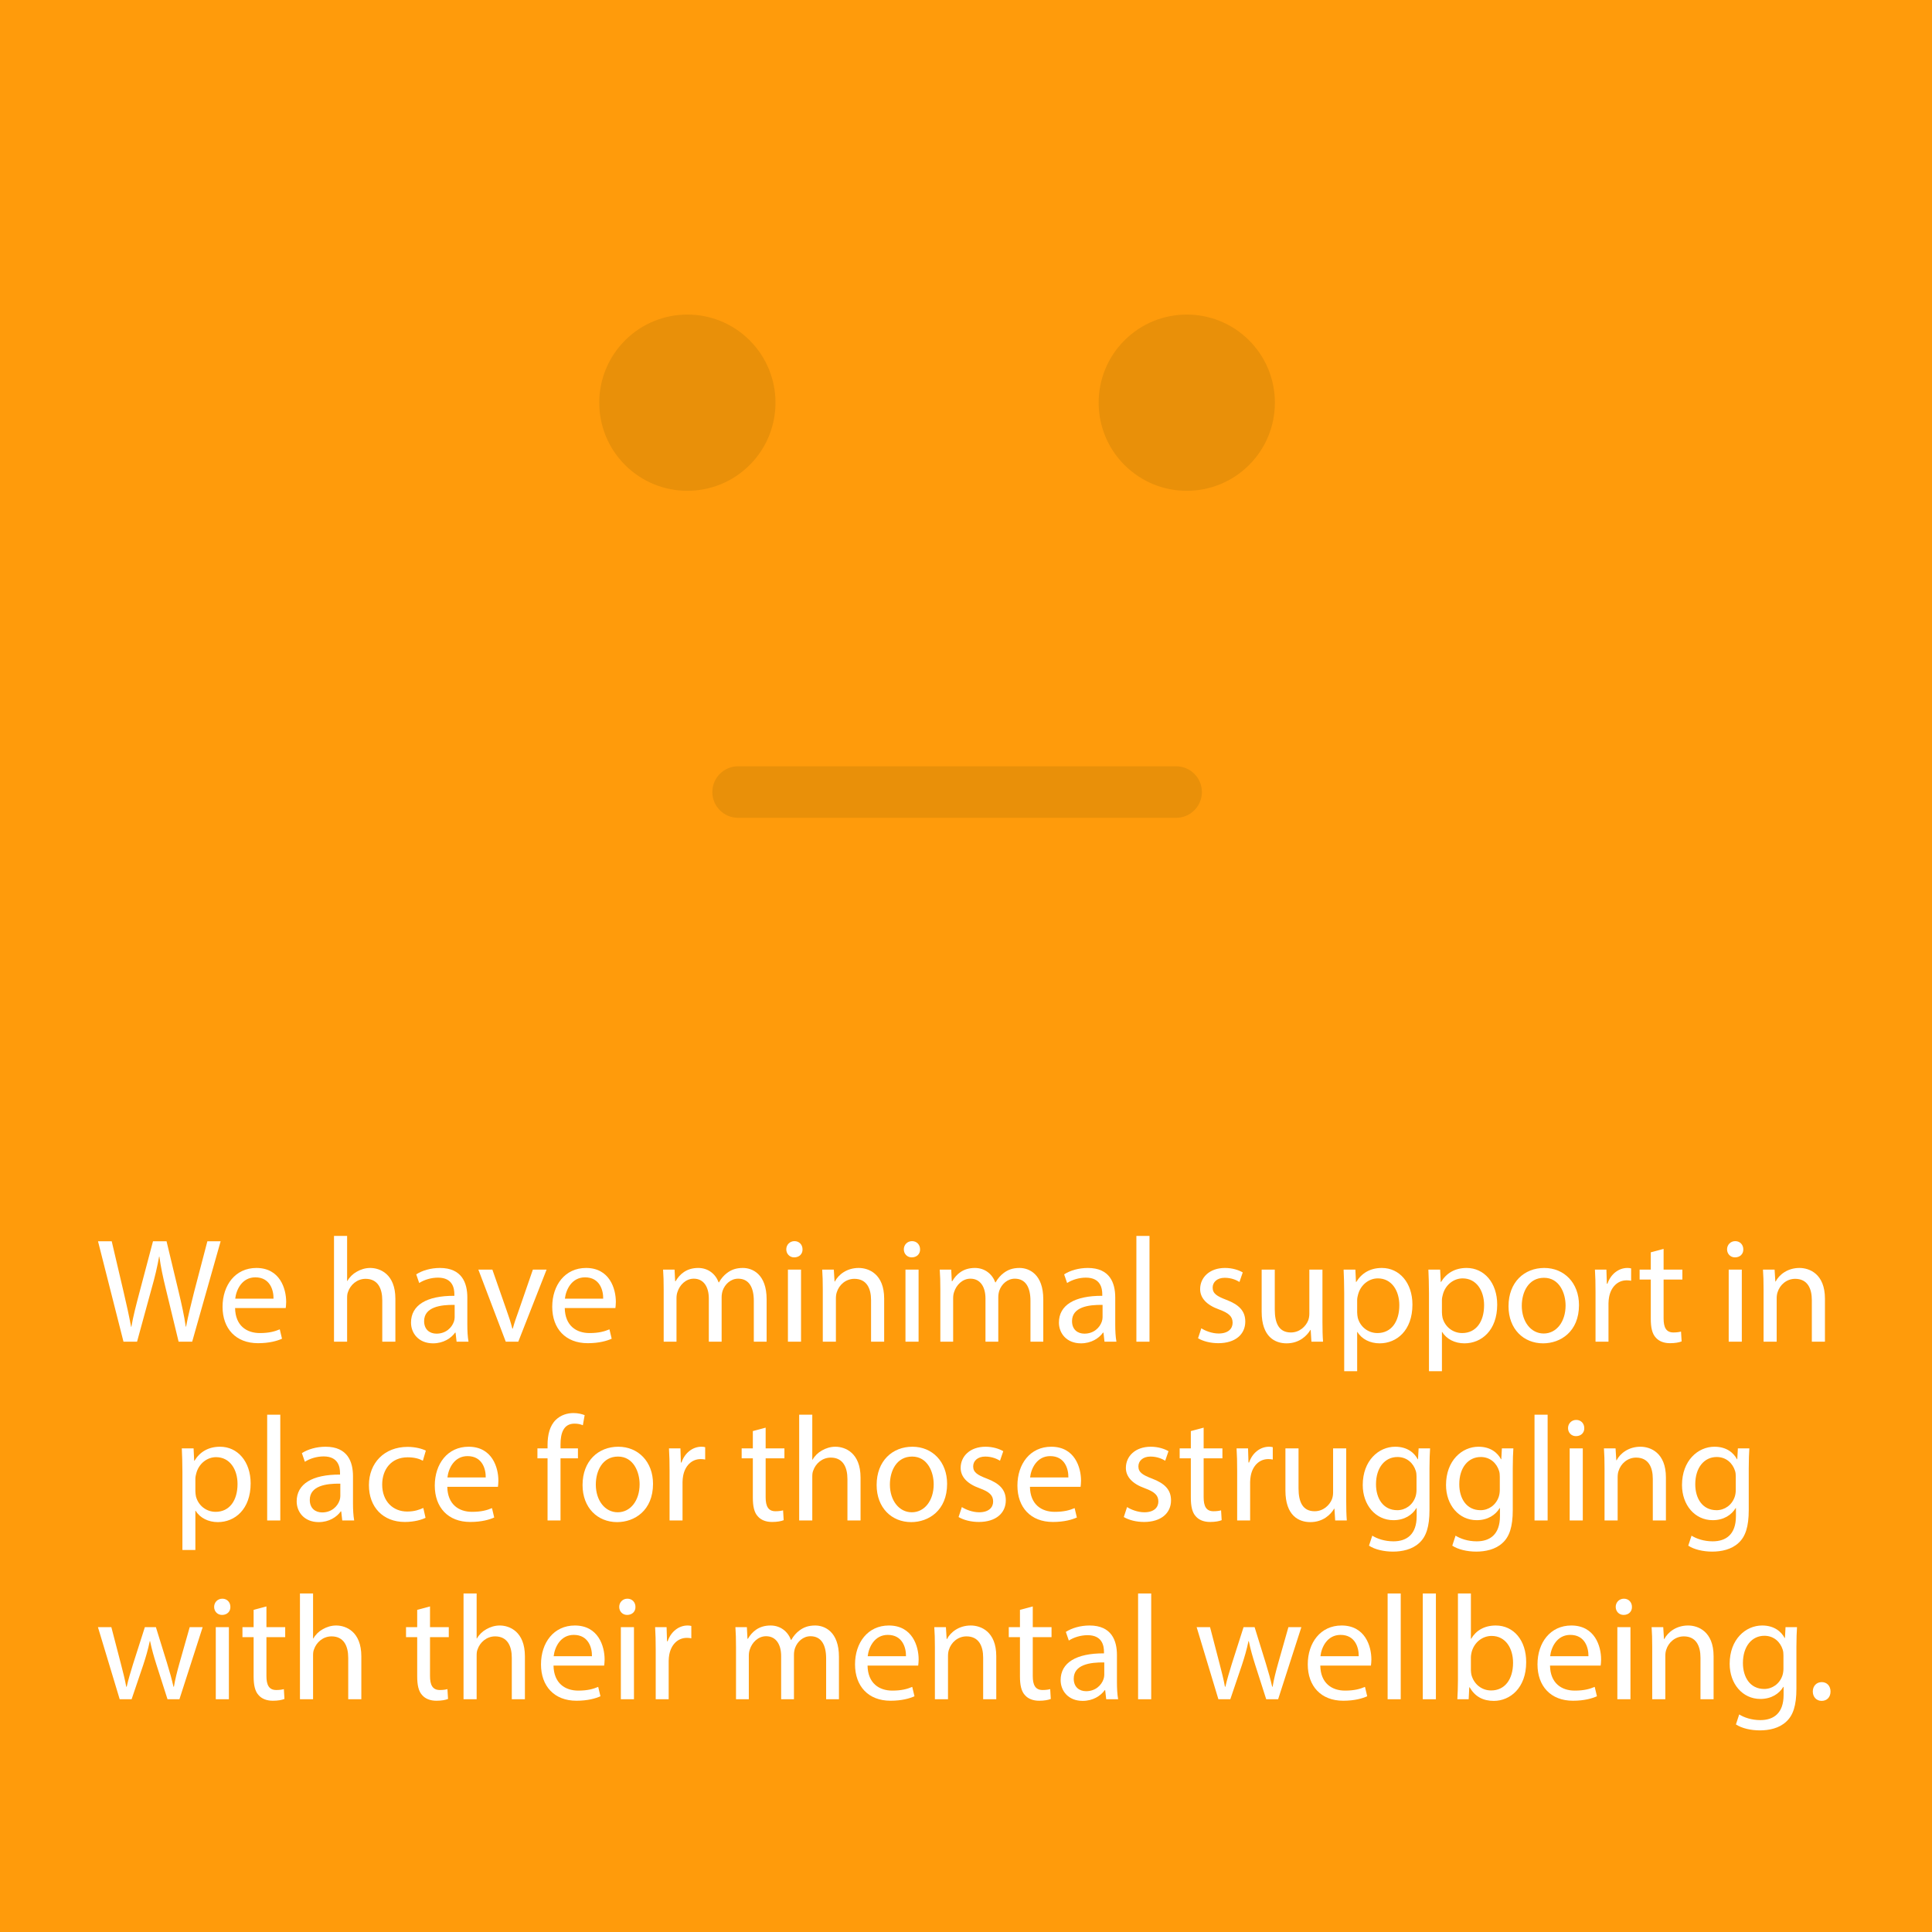 <svg xmlns="http://www.w3.org/2000/svg" viewBox="0 0 1945.25 1945.25"><defs><style>.d{fill:#fff;}.e{fill:#ff9b0b;}.f{fill:#af7104;}.g{opacity:.27;}</style></defs><g id="a"></g><g id="b"><g id="c"><g><rect class="e" width="1945.25" height="1945.25"></rect><g class="g"><circle class="f" cx="692.09" cy="405.45" r="88.73" transform="translate(-83.99 608.13) rotate(-45)"></circle><circle class="f" cx="1194.91" cy="405.45" r="88.73" transform="translate(63.29 963.68) rotate(-45)"></circle><path class="f" d="M1184.2,823.42h-441.04c-14.33,0-25.94-11.61-25.94-25.94s11.61-25.94,25.94-25.94h441.04c14.33,0,25.94,11.61,25.94,25.94s-11.61,25.94-25.94,25.94Z"></path></g><g><path class="d" d="M124.34,1350.9l-25.65-101.1h13.8l12,51.15c3,12.6,5.7,25.2,7.5,34.95h.3c1.65-10.05,4.8-22.05,8.25-35.1l13.5-51h13.65l12.3,51.3c2.85,12,5.55,24,7.05,34.65h.3c2.1-11.1,4.95-22.35,8.1-34.95l13.35-51h13.35l-28.65,101.1h-13.65l-12.75-52.65c-3.15-12.9-5.25-22.8-6.6-33h-.3c-1.8,10.05-4.05,19.95-7.8,33l-14.4,52.65h-13.65Z"></path><path class="d" d="M236.69,1317c.3,17.85,11.7,25.2,24.9,25.2,9.45,0,15.15-1.65,20.1-3.75l2.25,9.45c-4.65,2.1-12.6,4.5-24.15,4.5-22.35,0-35.7-14.7-35.7-36.6s12.9-39.15,34.05-39.15c23.7,0,30,20.85,30,34.2,0,2.7-.3,4.8-.45,6.15h-51Zm38.7-9.45c.15-8.4-3.45-21.45-18.3-21.45-13.35,0-19.2,12.3-20.25,21.45h38.55Z"></path><path class="d" d="M336.29,1244.4h13.2v45.3h.3c2.1-3.75,5.4-7.05,9.45-9.3,3.9-2.25,8.55-3.75,13.5-3.75,9.75,0,25.35,6,25.35,31.05v43.2h-13.2v-41.7c0-11.7-4.35-21.6-16.8-21.6-8.55,0-15.3,6-17.7,13.2-.75,1.8-.9,3.75-.9,6.3v43.8h-13.2v-106.5Z"></path><path class="d" d="M459.73,1350.9l-1.05-9.15h-.45c-4.05,5.7-11.85,10.8-22.2,10.8-14.7,0-22.2-10.35-22.2-20.85,0-17.55,15.6-27.15,43.65-27v-1.5c0-6-1.65-16.8-16.5-16.8-6.75,0-13.8,2.1-18.9,5.4l-3-8.7c6-3.9,14.7-6.45,23.85-6.45,22.2,0,27.6,15.15,27.6,29.7v27.15c0,6.3,.3,12.45,1.2,17.4h-12Zm-1.95-37.05c-14.4-.3-30.75,2.25-30.75,16.35,0,8.55,5.7,12.6,12.45,12.6,9.45,0,15.45-6,17.55-12.15,.45-1.35,.75-2.85,.75-4.2v-12.6Z"></path><path class="d" d="M495.74,1278.3l14.25,40.8c2.4,6.6,4.35,12.6,5.85,18.6h.45c1.65-6,3.75-12,6.15-18.6l14.1-40.8h13.8l-28.5,72.6h-12.6l-27.6-72.6h14.1Z"></path><path class="d" d="M568.63,1317c.3,17.85,11.7,25.2,24.9,25.2,9.45,0,15.15-1.65,20.1-3.75l2.25,9.45c-4.65,2.1-12.6,4.5-24.15,4.5-22.35,0-35.7-14.7-35.7-36.6s12.9-39.15,34.05-39.15c23.7,0,30,20.85,30,34.2,0,2.7-.3,4.8-.45,6.15h-51Zm38.7-9.45c.15-8.4-3.45-21.45-18.3-21.45-13.35,0-19.2,12.3-20.25,21.45h38.55Z"></path><path class="d" d="M668.23,1297.95c0-7.5-.15-13.65-.6-19.65h11.55l.6,11.7h.45c4.05-6.9,10.8-13.35,22.8-13.35,9.9,0,17.4,6,20.55,14.55h.3c2.25-4.05,5.1-7.2,8.1-9.45,4.35-3.3,9.15-5.1,16.05-5.1,9.6,0,23.85,6.3,23.85,31.5v42.75h-12.9v-41.1c0-13.95-5.1-22.35-15.75-22.35-7.5,0-13.35,5.55-15.6,12-.6,1.8-1.05,4.2-1.05,6.6v44.85h-12.9v-43.5c0-11.55-5.1-19.95-15.15-19.95-8.25,0-14.25,6.6-16.35,13.2-.75,1.95-1.05,4.2-1.05,6.45v43.8h-12.9v-52.95Z"></path><path class="d" d="M808.03,1257.9c.15,4.5-3.15,8.1-8.4,8.1-4.65,0-7.95-3.6-7.95-8.1s3.45-8.25,8.25-8.25,8.1,3.6,8.1,8.25Zm-14.7,93v-72.6h13.2v72.6h-13.2Z"></path><path class="d" d="M828.43,1297.95c0-7.5-.15-13.65-.6-19.65h11.7l.75,12h.3c3.6-6.9,12-13.65,24-13.65,10.05,0,25.65,6,25.65,30.9v43.35h-13.2v-41.85c0-11.7-4.35-21.45-16.8-21.45-8.7,0-15.45,6.15-17.7,13.5-.6,1.65-.9,3.9-.9,6.15v43.65h-13.2v-52.95Z"></path><path class="d" d="M926.38,1257.9c.15,4.5-3.15,8.1-8.4,8.1-4.65,0-7.95-3.6-7.95-8.1s3.45-8.25,8.25-8.25,8.1,3.6,8.1,8.25Zm-14.7,93v-72.6h13.2v72.6h-13.2Z"></path><path class="d" d="M946.78,1297.95c0-7.5-.15-13.65-.6-19.65h11.55l.6,11.7h.45c4.05-6.9,10.8-13.35,22.8-13.35,9.9,0,17.4,6,20.55,14.55h.3c2.25-4.05,5.1-7.2,8.1-9.45,4.35-3.3,9.15-5.1,16.05-5.1,9.6,0,23.85,6.3,23.85,31.5v42.75h-12.9v-41.1c0-13.95-5.1-22.35-15.75-22.35-7.5,0-13.35,5.55-15.6,12-.6,1.8-1.05,4.2-1.05,6.6v44.85h-12.9v-43.5c0-11.55-5.1-19.95-15.15-19.95-8.25,0-14.25,6.6-16.35,13.2-.75,1.95-1.05,4.2-1.05,6.45v43.8h-12.9v-52.95Z"></path><path class="d" d="M1112.08,1350.9l-1.05-9.15h-.45c-4.05,5.7-11.85,10.8-22.2,10.8-14.7,0-22.2-10.35-22.2-20.85,0-17.55,15.6-27.15,43.65-27v-1.5c0-6-1.65-16.8-16.5-16.8-6.75,0-13.8,2.1-18.9,5.4l-3-8.7c6-3.9,14.7-6.45,23.85-6.45,22.2,0,27.6,15.15,27.6,29.7v27.15c0,6.3,.3,12.45,1.2,17.4h-12Zm-1.95-37.05c-14.4-.3-30.75,2.25-30.75,16.35,0,8.55,5.7,12.6,12.45,12.6,9.45,0,15.45-6,17.55-12.15,.45-1.35,.75-2.85,.75-4.2v-12.6Z"></path><path class="d" d="M1144.18,1244.4h13.2v106.5h-13.2v-106.5Z"></path><path class="d" d="M1209.57,1337.4c3.9,2.55,10.8,5.25,17.4,5.25,9.6,0,14.1-4.8,14.1-10.8,0-6.3-3.75-9.75-13.5-13.35-13.05-4.65-19.2-11.85-19.2-20.55,0-11.7,9.45-21.3,25.05-21.3,7.35,0,13.8,2.1,17.85,4.5l-3.3,9.6c-2.85-1.8-8.1-4.2-14.85-4.2-7.8,0-12.15,4.5-12.15,9.9,0,6,4.35,8.7,13.8,12.3,12.6,4.8,19.05,11.1,19.05,21.9,0,12.75-9.9,21.75-27.15,21.75-7.95,0-15.3-1.95-20.4-4.95l3.3-10.05Z"></path><path class="d" d="M1331.52,1331.1c0,7.5,.15,14.1,.6,19.8h-11.7l-.75-11.85h-.3c-3.45,5.85-11.1,13.5-24,13.5-11.4,0-25.05-6.3-25.05-31.8v-42.45h13.2v40.2c0,13.8,4.2,23.1,16.2,23.1,8.85,0,15-6.15,17.4-12,.75-1.95,1.2-4.35,1.2-6.75v-44.55h13.2v52.8Z"></path><path class="d" d="M1353.42,1302c0-9.3-.3-16.8-.6-23.7h11.85l.6,12.45h.3c5.4-8.85,13.95-14.1,25.8-14.1,17.55,0,30.75,14.85,30.75,36.9,0,26.1-15.9,39-33,39-9.6,0-18-4.2-22.35-11.4h-.3v39.45h-13.05v-78.6Zm13.05,19.35c0,1.95,.3,3.75,.6,5.4,2.4,9.15,10.35,15.45,19.8,15.45,13.95,0,22.05-11.4,22.05-28.05,0-14.55-7.65-27-21.6-27-9,0-17.4,6.45-19.95,16.35-.45,1.65-.9,3.6-.9,5.4v12.45Z"></path><path class="d" d="M1438.77,1302c0-9.3-.3-16.8-.6-23.7h11.85l.6,12.45h.3c5.4-8.85,13.95-14.1,25.8-14.1,17.55,0,30.75,14.85,30.75,36.9,0,26.1-15.9,39-33,39-9.6,0-18-4.2-22.35-11.4h-.3v39.45h-13.05v-78.6Zm13.05,19.35c0,1.95,.3,3.75,.6,5.4,2.4,9.15,10.35,15.45,19.8,15.45,13.95,0,22.05-11.4,22.05-28.05,0-14.55-7.65-27-21.6-27-9,0-17.4,6.45-19.95,16.35-.45,1.65-.9,3.6-.9,5.4v12.45Z"></path><path class="d" d="M1589.82,1314c0,26.85-18.6,38.55-36.15,38.55-19.65,0-34.8-14.4-34.8-37.35,0-24.3,15.9-38.55,36-38.55s34.95,15.15,34.95,37.35Zm-57.6,.75c0,15.9,9.15,27.9,22.05,27.9s22.05-11.85,22.05-28.2c0-12.3-6.15-27.9-21.75-27.9s-22.35,14.4-22.35,28.2Z"></path><path class="d" d="M1606.47,1300.95c0-8.55-.15-15.9-.6-22.65h11.55l.45,14.25h.6c3.3-9.75,11.25-15.9,20.1-15.9,1.5,0,2.55,.15,3.75,.45v12.45c-1.35-.3-2.7-.45-4.5-.45-9.3,0-15.9,7.05-17.7,16.95-.3,1.8-.6,3.9-.6,6.15v38.7h-13.05v-49.95Z"></path><path class="d" d="M1675.01,1257.45v20.85h18.9v10.05h-18.9v39.15c0,9,2.55,14.1,9.9,14.1,3.45,0,6-.45,7.65-.9l.6,9.9c-2.55,1.05-6.6,1.8-11.7,1.8-6.15,0-11.1-1.95-14.25-5.55-3.75-3.9-5.1-10.35-5.1-18.9v-39.6h-11.25v-10.05h11.25v-17.4l12.9-3.45Z"></path><path class="d" d="M1755.26,1257.9c.15,4.5-3.15,8.1-8.4,8.1-4.65,0-7.95-3.6-7.95-8.1s3.45-8.25,8.25-8.25,8.1,3.6,8.1,8.25Zm-14.7,93v-72.6h13.2v72.6h-13.2Z"></path><path class="d" d="M1775.66,1297.95c0-7.5-.15-13.65-.6-19.65h11.7l.75,12h.3c3.6-6.9,12-13.65,24-13.65,10.05,0,25.65,6,25.65,30.9v43.35h-13.2v-41.85c0-11.7-4.35-21.45-16.8-21.45-8.7,0-15.45,6.15-17.7,13.5-.6,1.65-.9,3.9-.9,6.15v43.65h-13.2v-52.95Z"></path><path class="d" d="M183.66,1482c0-9.3-.3-16.8-.6-23.7h11.85l.6,12.45h.3c5.4-8.85,13.95-14.1,25.8-14.1,17.55,0,30.75,14.85,30.75,36.9,0,26.1-15.9,39-33,39-9.6,0-18-4.2-22.35-11.4h-.3v39.45h-13.05v-78.6Zm13.05,19.35c0,1.95,.3,3.75,.6,5.4,2.4,9.15,10.35,15.45,19.8,15.45,13.95,0,22.05-11.4,22.05-28.05,0-14.55-7.65-27-21.6-27-9,0-17.4,6.45-19.95,16.35-.45,1.65-.9,3.6-.9,5.4v12.45Z"></path><path class="d" d="M269.01,1424.4h13.2v106.5h-13.2v-106.5Z"></path><path class="d" d="M344.61,1530.9l-1.05-9.15h-.45c-4.05,5.7-11.85,10.8-22.2,10.8-14.7,0-22.2-10.35-22.2-20.85,0-17.55,15.6-27.15,43.65-27v-1.5c0-6-1.65-16.8-16.5-16.8-6.75,0-13.8,2.1-18.9,5.4l-3-8.7c6-3.9,14.7-6.45,23.85-6.45,22.2,0,27.6,15.15,27.6,29.7v27.15c0,6.3,.3,12.45,1.2,17.4h-12Zm-1.95-37.05c-14.4-.3-30.75,2.25-30.75,16.35,0,8.55,5.7,12.6,12.45,12.6,9.45,0,15.45-6,17.55-12.15,.45-1.35,.75-2.85,.75-4.2v-12.6Z"></path><path class="d" d="M428.46,1528.2c-3.45,1.8-11.1,4.2-20.85,4.2-21.9,0-36.15-14.85-36.15-37.05s15.3-38.55,39-38.55c7.8,0,14.7,1.95,18.3,3.75l-3,10.2c-3.15-1.8-8.1-3.45-15.3-3.45-16.65,0-25.65,12.3-25.65,27.45,0,16.8,10.8,27.15,25.2,27.15,7.5,0,12.45-1.95,16.2-3.6l2.25,9.9Z"></path><path class="d" d="M450.36,1497c.3,17.85,11.7,25.2,24.9,25.2,9.45,0,15.15-1.65,20.1-3.75l2.25,9.45c-4.65,2.1-12.6,4.5-24.15,4.5-22.35,0-35.7-14.7-35.7-36.6s12.9-39.15,34.05-39.15c23.7,0,30,20.85,30,34.2,0,2.7-.3,4.8-.45,6.15h-51Zm38.7-9.45c.15-8.4-3.45-21.45-18.3-21.45-13.35,0-19.2,12.3-20.25,21.45h38.55Z"></path><path class="d" d="M551.31,1530.9v-62.55h-10.2v-10.05h10.2v-3.45c0-10.2,2.25-19.5,8.4-25.35,4.95-4.8,11.55-6.75,17.7-6.75,4.65,0,8.7,1.05,11.25,2.1l-1.8,10.2c-1.95-.9-4.65-1.65-8.4-1.65-11.25,0-14.1,9.9-14.1,21v3.9h17.55v10.05h-17.55v62.55h-13.05Z"></path><path class="d" d="M657.5,1494c0,26.85-18.6,38.55-36.15,38.55-19.65,0-34.8-14.4-34.8-37.35,0-24.3,15.9-38.55,36-38.55s34.95,15.15,34.95,37.35Zm-57.6,.75c0,15.9,9.15,27.9,22.05,27.9s22.05-11.85,22.05-28.2c0-12.3-6.15-27.9-21.75-27.9s-22.35,14.4-22.35,28.2Z"></path><path class="d" d="M674.16,1480.95c0-8.55-.15-15.9-.6-22.65h11.55l.45,14.25h.6c3.3-9.75,11.25-15.9,20.1-15.9,1.5,0,2.55,.15,3.75,.45v12.45c-1.35-.3-2.7-.45-4.5-.45-9.3,0-15.9,7.05-17.7,16.95-.3,1.8-.6,3.9-.6,6.15v38.7h-13.05v-49.95Z"></path><path class="d" d="M770.9,1437.45v20.85h18.9v10.05h-18.9v39.15c0,9,2.55,14.1,9.9,14.1,3.45,0,6-.45,7.65-.9l.6,9.9c-2.55,1.05-6.6,1.8-11.7,1.8-6.15,0-11.1-1.95-14.25-5.55-3.75-3.9-5.1-10.35-5.1-18.9v-39.6h-11.25v-10.05h11.25v-17.4l12.9-3.45Z"></path><path class="d" d="M804.65,1424.4h13.2v45.3h.3c2.1-3.75,5.4-7.05,9.45-9.3,3.9-2.25,8.55-3.75,13.5-3.75,9.75,0,25.35,6,25.35,31.05v43.2h-13.2v-41.7c0-11.7-4.35-21.6-16.8-21.6-8.55,0-15.3,6-17.7,13.2-.75,1.8-.9,3.75-.9,6.3v43.8h-13.2v-106.5Z"></path><path class="d" d="M953.6,1494c0,26.85-18.6,38.55-36.15,38.55-19.65,0-34.8-14.4-34.8-37.35,0-24.3,15.9-38.55,36-38.55s34.95,15.15,34.95,37.35Zm-57.6,.75c0,15.9,9.15,27.9,22.05,27.9s22.05-11.85,22.05-28.2c0-12.3-6.15-27.9-21.75-27.9s-22.35,14.4-22.35,28.2Z"></path><path class="d" d="M968.45,1517.4c3.9,2.55,10.8,5.25,17.4,5.25,9.6,0,14.1-4.8,14.1-10.8,0-6.3-3.75-9.75-13.5-13.35-13.05-4.65-19.2-11.85-19.2-20.55,0-11.7,9.45-21.3,25.05-21.3,7.35,0,13.8,2.1,17.85,4.5l-3.3,9.6c-2.85-1.8-8.1-4.2-14.85-4.2-7.8,0-12.15,4.5-12.15,9.9,0,6,4.35,8.7,13.8,12.3,12.6,4.8,19.05,11.1,19.05,21.9,0,12.75-9.9,21.75-27.15,21.75-7.95,0-15.3-1.95-20.4-4.95l3.3-10.05Z"></path><path class="d" d="M1037,1497c.3,17.85,11.7,25.2,24.9,25.2,9.45,0,15.15-1.65,20.1-3.75l2.25,9.45c-4.65,2.1-12.6,4.5-24.15,4.5-22.35,0-35.7-14.7-35.7-36.6s12.9-39.15,34.05-39.15c23.7,0,30,20.85,30,34.2,0,2.7-.3,4.8-.45,6.15h-51Zm38.7-9.45c.15-8.4-3.45-21.45-18.3-21.45-13.35,0-19.2,12.3-20.25,21.45h38.55Z"></path><path class="d" d="M1134.8,1517.4c3.9,2.55,10.8,5.25,17.4,5.25,9.6,0,14.1-4.8,14.1-10.8,0-6.3-3.75-9.75-13.5-13.35-13.05-4.65-19.2-11.85-19.2-20.55,0-11.7,9.45-21.3,25.05-21.3,7.35,0,13.8,2.1,17.85,4.5l-3.3,9.6c-2.85-1.8-8.1-4.2-14.85-4.2-7.8,0-12.15,4.5-12.15,9.9,0,6,4.35,8.7,13.8,12.3,12.6,4.8,19.05,11.1,19.05,21.9,0,12.75-9.9,21.75-27.15,21.75-7.95,0-15.3-1.95-20.4-4.95l3.3-10.05Z"></path><path class="d" d="M1211.9,1437.45v20.85h18.9v10.05h-18.9v39.15c0,9,2.55,14.1,9.9,14.1,3.45,0,6-.45,7.65-.9l.6,9.9c-2.55,1.05-6.6,1.8-11.7,1.8-6.15,0-11.1-1.95-14.25-5.55-3.75-3.9-5.1-10.35-5.1-18.9v-39.6h-11.25v-10.05h11.25v-17.4l12.9-3.45Z"></path><path class="d" d="M1245.65,1480.95c0-8.55-.15-15.9-.6-22.65h11.55l.45,14.25h.6c3.3-9.75,11.25-15.9,20.1-15.9,1.5,0,2.55,.15,3.75,.45v12.45c-1.35-.3-2.7-.45-4.5-.45-9.3,0-15.9,7.05-17.7,16.95-.3,1.8-.6,3.9-.6,6.15v38.7h-13.05v-49.95Z"></path><path class="d" d="M1355.44,1511.1c0,7.5,.15,14.1,.6,19.8h-11.7l-.75-11.85h-.3c-3.45,5.85-11.1,13.5-24,13.5-11.4,0-25.05-6.3-25.05-31.8v-42.45h13.2v40.2c0,13.8,4.2,23.1,16.2,23.1,8.85,0,15-6.15,17.4-12,.75-1.95,1.2-4.35,1.2-6.75v-44.55h13.2v52.8Z"></path><path class="d" d="M1439.89,1458.3c-.3,5.25-.6,11.1-.6,19.95v42.15c0,16.65-3.3,26.85-10.35,33.15-7.05,6.6-17.25,8.7-26.4,8.7s-18.3-2.1-24.15-6l3.3-10.05c4.8,3,12.3,5.7,21.3,5.7,13.5,0,23.4-7.05,23.4-25.35v-8.1h-.3c-4.05,6.75-11.85,12.15-23.1,12.15-18,0-30.9-15.3-30.9-35.4,0-24.6,16.05-38.55,32.7-38.55,12.6,0,19.5,6.6,22.65,12.6h.3l.6-10.95h11.55Zm-13.65,28.65c0-2.25-.15-4.2-.75-6-2.4-7.65-8.85-13.95-18.45-13.95-12.6,0-21.6,10.65-21.6,27.45,0,14.25,7.2,26.1,21.45,26.1,8.1,0,15.45-5.1,18.3-13.5,.75-2.25,1.05-4.8,1.05-7.05v-13.05Z"></path><path class="d" d="M1523.74,1458.3c-.3,5.25-.6,11.1-.6,19.95v42.15c0,16.65-3.3,26.85-10.35,33.15-7.05,6.6-17.25,8.7-26.4,8.7s-18.3-2.1-24.15-6l3.3-10.05c4.8,3,12.3,5.7,21.3,5.7,13.5,0,23.4-7.05,23.4-25.35v-8.1h-.3c-4.05,6.75-11.85,12.15-23.1,12.15-18,0-30.9-15.3-30.9-35.4,0-24.6,16.05-38.55,32.7-38.55,12.6,0,19.5,6.6,22.65,12.6h.3l.6-10.95h11.55Zm-13.65,28.65c0-2.25-.15-4.2-.75-6-2.4-7.65-8.85-13.95-18.45-13.95-12.6,0-21.6,10.65-21.6,27.45,0,14.25,7.2,26.1,21.45,26.1,8.1,0,15.45-5.1,18.3-13.5,.75-2.25,1.05-4.8,1.05-7.05v-13.05Z"></path><path class="d" d="M1545.04,1424.4h13.2v106.5h-13.2v-106.5Z"></path><path class="d" d="M1595.14,1437.9c.15,4.5-3.15,8.1-8.4,8.1-4.65,0-7.95-3.6-7.95-8.1s3.45-8.25,8.25-8.25,8.1,3.6,8.1,8.25Zm-14.7,93v-72.6h13.2v72.6h-13.2Z"></path><path class="d" d="M1615.54,1477.95c0-7.5-.15-13.65-.6-19.65h11.7l.75,12h.3c3.6-6.9,12-13.65,24-13.65,10.05,0,25.65,6,25.65,30.9v43.35h-13.2v-41.85c0-11.7-4.35-21.45-16.8-21.45-8.7,0-15.45,6.15-17.7,13.5-.6,1.65-.9,3.9-.9,6.15v43.65h-13.2v-52.95Z"></path><path class="d" d="M1761.34,1458.3c-.3,5.25-.6,11.1-.6,19.95v42.15c0,16.65-3.3,26.85-10.35,33.15-7.05,6.6-17.25,8.7-26.4,8.7s-18.3-2.1-24.15-6l3.3-10.05c4.8,3,12.3,5.7,21.3,5.7,13.5,0,23.4-7.05,23.4-25.35v-8.1h-.3c-4.05,6.75-11.85,12.15-23.1,12.15-18,0-30.9-15.3-30.9-35.4,0-24.6,16.05-38.55,32.7-38.55,12.6,0,19.5,6.6,22.65,12.6h.3l.6-10.95h11.55Zm-13.65,28.65c0-2.25-.15-4.2-.75-6-2.4-7.65-8.85-13.95-18.45-13.95-12.6,0-21.6,10.65-21.6,27.45,0,14.25,7.2,26.1,21.45,26.1,8.1,0,15.45-5.1,18.3-13.5,.75-2.25,1.05-4.8,1.05-7.05v-13.05Z"></path><path class="d" d="M112.11,1638.3l9.6,36.9c2.1,8.1,4.05,15.6,5.4,23.1h.45c1.65-7.35,4.05-15.15,6.45-22.95l11.85-37.05h11.1l11.25,36.3c2.7,8.7,4.8,16.35,6.45,23.7h.45c1.2-7.35,3.15-15,5.55-23.55l10.35-36.45h13.05l-23.4,72.6h-12l-11.1-34.65c-2.55-8.1-4.65-15.3-6.45-23.85h-.3c-1.8,8.7-4.05,16.2-6.6,24l-11.7,34.5h-12l-21.9-72.6h13.5Z"></path><path class="d" d="M231.96,1617.9c.15,4.5-3.15,8.1-8.4,8.1-4.65,0-7.95-3.6-7.95-8.1s3.45-8.25,8.25-8.25,8.1,3.6,8.1,8.25Zm-14.7,93v-72.6h13.2v72.6h-13.2Z"></path><path class="d" d="M268.26,1617.45v20.85h18.9v10.05h-18.9v39.15c0,9,2.55,14.1,9.9,14.1,3.45,0,6-.45,7.65-.9l.6,9.9c-2.55,1.05-6.6,1.8-11.7,1.8-6.15,0-11.1-1.95-14.25-5.55-3.75-3.9-5.1-10.35-5.1-18.9v-39.6h-11.25v-10.05h11.25v-17.4l12.9-3.45Z"></path><path class="d" d="M302.01,1604.4h13.2v45.3h.3c2.1-3.75,5.4-7.05,9.45-9.3,3.9-2.25,8.55-3.75,13.5-3.75,9.75,0,25.35,6,25.35,31.05v43.2h-13.2v-41.7c0-11.7-4.35-21.6-16.8-21.6-8.55,0-15.3,6-17.7,13.2-.75,1.8-.9,3.75-.9,6.3v43.8h-13.2v-106.5Z"></path><path class="d" d="M432.96,1617.45v20.85h18.9v10.05h-18.9v39.15c0,9,2.55,14.1,9.9,14.1,3.45,0,6-.45,7.65-.9l.6,9.9c-2.55,1.05-6.6,1.8-11.7,1.8-6.15,0-11.1-1.95-14.25-5.55-3.75-3.9-5.1-10.35-5.1-18.9v-39.6h-11.25v-10.05h11.25v-17.4l12.9-3.45Z"></path><path class="d" d="M466.71,1604.4h13.2v45.3h.3c2.1-3.75,5.4-7.05,9.45-9.3,3.9-2.25,8.55-3.75,13.5-3.75,9.75,0,25.35,6,25.35,31.05v43.2h-13.2v-41.7c0-11.7-4.35-21.6-16.8-21.6-8.55,0-15.3,6-17.7,13.2-.75,1.8-.9,3.75-.9,6.3v43.8h-13.2v-106.5Z"></path><path class="d" d="M557.31,1677c.3,17.85,11.7,25.2,24.9,25.2,9.45,0,15.15-1.65,20.1-3.75l2.25,9.45c-4.65,2.1-12.6,4.5-24.15,4.5-22.35,0-35.7-14.7-35.7-36.6s12.9-39.15,34.05-39.15c23.7,0,30,20.85,30,34.2,0,2.7-.3,4.8-.45,6.15h-51Zm38.7-9.45c.15-8.4-3.45-21.45-18.3-21.45-13.35,0-19.2,12.3-20.25,21.45h38.55Z"></path><path class="d" d="M639.81,1617.9c.15,4.5-3.15,8.1-8.4,8.1-4.65,0-7.95-3.6-7.95-8.1s3.45-8.25,8.25-8.25,8.1,3.6,8.1,8.25Zm-14.7,93v-72.6h13.2v72.6h-13.2Z"></path><path class="d" d="M660.21,1660.95c0-8.55-.15-15.9-.6-22.65h11.55l.45,14.25h.6c3.3-9.75,11.25-15.9,20.1-15.9,1.5,0,2.55,.15,3.75,.45v12.45c-1.35-.3-2.7-.45-4.5-.45-9.3,0-15.9,7.05-17.7,16.95-.3,1.8-.6,3.9-.6,6.15v38.7h-13.05v-49.95Z"></path><path class="d" d="M741.05,1657.95c0-7.5-.15-13.65-.6-19.65h11.55l.6,11.7h.45c4.05-6.9,10.8-13.35,22.8-13.35,9.9,0,17.4,6,20.55,14.55h.3c2.25-4.05,5.1-7.2,8.1-9.45,4.35-3.3,9.15-5.1,16.05-5.1,9.6,0,23.85,6.3,23.85,31.5v42.75h-12.9v-41.1c0-13.95-5.1-22.35-15.75-22.35-7.5,0-13.35,5.55-15.6,12-.6,1.8-1.05,4.2-1.05,6.6v44.85h-12.9v-43.5c0-11.55-5.1-19.95-15.15-19.95-8.25,0-14.25,6.6-16.35,13.2-.75,1.95-1.05,4.2-1.05,6.45v43.8h-12.9v-52.95Z"></path><path class="d" d="M873.5,1677c.3,17.85,11.7,25.2,24.9,25.2,9.45,0,15.15-1.65,20.1-3.75l2.25,9.45c-4.65,2.1-12.6,4.5-24.15,4.5-22.35,0-35.7-14.7-35.7-36.6s12.9-39.15,34.05-39.15c23.7,0,30,20.85,30,34.2,0,2.7-.3,4.8-.45,6.15h-51Zm38.7-9.45c.15-8.4-3.45-21.45-18.3-21.45-13.35,0-19.2,12.3-20.25,21.45h38.55Z"></path><path class="d" d="M941.3,1657.95c0-7.5-.15-13.65-.6-19.65h11.7l.75,12h.3c3.6-6.9,12-13.65,24-13.65,10.05,0,25.65,6,25.65,30.9v43.35h-13.2v-41.85c0-11.7-4.35-21.45-16.8-21.45-8.7,0-15.45,6.15-17.7,13.5-.6,1.65-.9,3.9-.9,6.15v43.65h-13.2v-52.95Z"></path><path class="d" d="M1039.85,1617.45v20.85h18.9v10.05h-18.9v39.15c0,9,2.55,14.1,9.9,14.1,3.45,0,6-.45,7.65-.9l.6,9.9c-2.55,1.05-6.6,1.8-11.7,1.8-6.15,0-11.1-1.95-14.25-5.55-3.75-3.9-5.1-10.35-5.1-18.9v-39.6h-11.25v-10.05h11.25v-17.4l12.9-3.45Z"></path><path class="d" d="M1113.8,1710.9l-1.05-9.15h-.45c-4.05,5.7-11.85,10.8-22.2,10.8-14.7,0-22.2-10.35-22.2-20.85,0-17.55,15.6-27.15,43.65-27v-1.5c0-6-1.65-16.8-16.5-16.8-6.75,0-13.8,2.1-18.9,5.4l-3-8.7c6-3.9,14.7-6.45,23.85-6.45,22.2,0,27.6,15.15,27.6,29.7v27.15c0,6.3,.3,12.45,1.2,17.4h-12Zm-1.95-37.05c-14.4-.3-30.75,2.25-30.75,16.35,0,8.55,5.7,12.6,12.45,12.6,9.45,0,15.45-6,17.55-12.15,.45-1.35,.75-2.85,.75-4.2v-12.6Z"></path><path class="d" d="M1145.9,1604.4h13.2v106.5h-13.2v-106.5Z"></path><path class="d" d="M1218.35,1638.3l9.6,36.9c2.1,8.1,4.05,15.6,5.4,23.1h.45c1.65-7.35,4.05-15.15,6.45-22.95l11.85-37.05h11.1l11.25,36.3c2.7,8.7,4.8,16.35,6.45,23.7h.45c1.2-7.35,3.15-15,5.55-23.55l10.35-36.45h13.05l-23.4,72.6h-12l-11.1-34.65c-2.55-8.1-4.65-15.3-6.45-23.85h-.3c-1.8,8.7-4.05,16.2-6.6,24l-11.7,34.5h-12l-21.9-72.6h13.5Z"></path><path class="d" d="M1329.34,1677c.3,17.85,11.7,25.2,24.9,25.2,9.45,0,15.15-1.65,20.1-3.75l2.25,9.45c-4.65,2.1-12.6,4.5-24.15,4.5-22.35,0-35.7-14.7-35.7-36.6s12.9-39.15,34.05-39.15c23.7,0,30,20.85,30,34.2,0,2.7-.3,4.8-.45,6.15h-51Zm38.7-9.45c.15-8.4-3.45-21.45-18.3-21.45-13.35,0-19.2,12.3-20.25,21.45h38.55Z"></path><path class="d" d="M1397.14,1604.4h13.2v106.5h-13.2v-106.5Z"></path><path class="d" d="M1432.54,1604.4h13.2v106.5h-13.2v-106.5Z"></path><path class="d" d="M1467.34,1710.9c.3-4.95,.6-12.3,.6-18.75v-87.75h13.05v45.6h.3c4.65-8.1,13.05-13.35,24.75-13.35,18,0,30.75,15,30.6,37.05,0,25.95-16.35,38.85-32.55,38.85-10.5,0-18.9-4.05-24.3-13.65h-.45l-.6,12h-11.4Zm13.65-29.1c0,1.65,.3,3.3,.6,4.8,2.55,9.15,10.2,15.45,19.8,15.45,13.8,0,22.05-11.25,22.05-27.9,0-14.55-7.5-27-21.6-27-9,0-17.4,6.15-20.1,16.2-.3,1.5-.75,3.3-.75,5.4v13.05Z"></path><path class="d" d="M1560.64,1677c.3,17.85,11.7,25.2,24.9,25.2,9.45,0,15.15-1.65,20.1-3.75l2.25,9.45c-4.65,2.1-12.6,4.5-24.15,4.5-22.35,0-35.7-14.7-35.7-36.6s12.9-39.15,34.05-39.15c23.7,0,30,20.85,30,34.2,0,2.7-.3,4.8-.45,6.15h-51Zm38.7-9.45c.15-8.4-3.45-21.45-18.3-21.45-13.35,0-19.2,12.3-20.25,21.45h38.55Z"></path><path class="d" d="M1643.14,1617.9c.15,4.5-3.15,8.1-8.4,8.1-4.65,0-7.95-3.6-7.95-8.1s3.45-8.25,8.25-8.25,8.1,3.6,8.1,8.25Zm-14.7,93v-72.6h13.2v72.6h-13.2Z"></path><path class="d" d="M1663.54,1657.95c0-7.5-.15-13.65-.6-19.65h11.7l.75,12h.3c3.6-6.9,12-13.65,24-13.65,10.05,0,25.65,6,25.65,30.9v43.35h-13.2v-41.85c0-11.7-4.35-21.45-16.8-21.45-8.7,0-15.45,6.15-17.7,13.5-.6,1.65-.9,3.9-.9,6.15v43.65h-13.2v-52.95Z"></path><path class="d" d="M1809.33,1638.3c-.3,5.25-.6,11.1-.6,19.95v42.15c0,16.65-3.3,26.85-10.35,33.15-7.05,6.6-17.25,8.7-26.4,8.7s-18.3-2.1-24.15-6l3.3-10.05c4.8,3,12.3,5.7,21.3,5.7,13.5,0,23.4-7.05,23.4-25.35v-8.1h-.3c-4.05,6.75-11.85,12.15-23.1,12.15-18,0-30.9-15.3-30.9-35.4,0-24.6,16.05-38.55,32.7-38.55,12.6,0,19.5,6.6,22.65,12.6h.3l.6-10.95h11.55Zm-13.65,28.65c0-2.25-.15-4.2-.75-6-2.4-7.65-8.85-13.95-18.45-13.95-12.6,0-21.6,10.65-21.6,27.45,0,14.25,7.2,26.1,21.45,26.1,8.1,0,15.45-5.1,18.3-13.5,.75-2.25,1.05-4.8,1.05-7.05v-13.05Z"></path><path class="d" d="M1825.23,1703.1c0-5.55,3.75-9.45,9-9.45s8.85,3.9,8.85,9.45-3.45,9.45-9,9.45c-5.25,0-8.85-4.05-8.85-9.45Z"></path></g></g></g></g></svg>